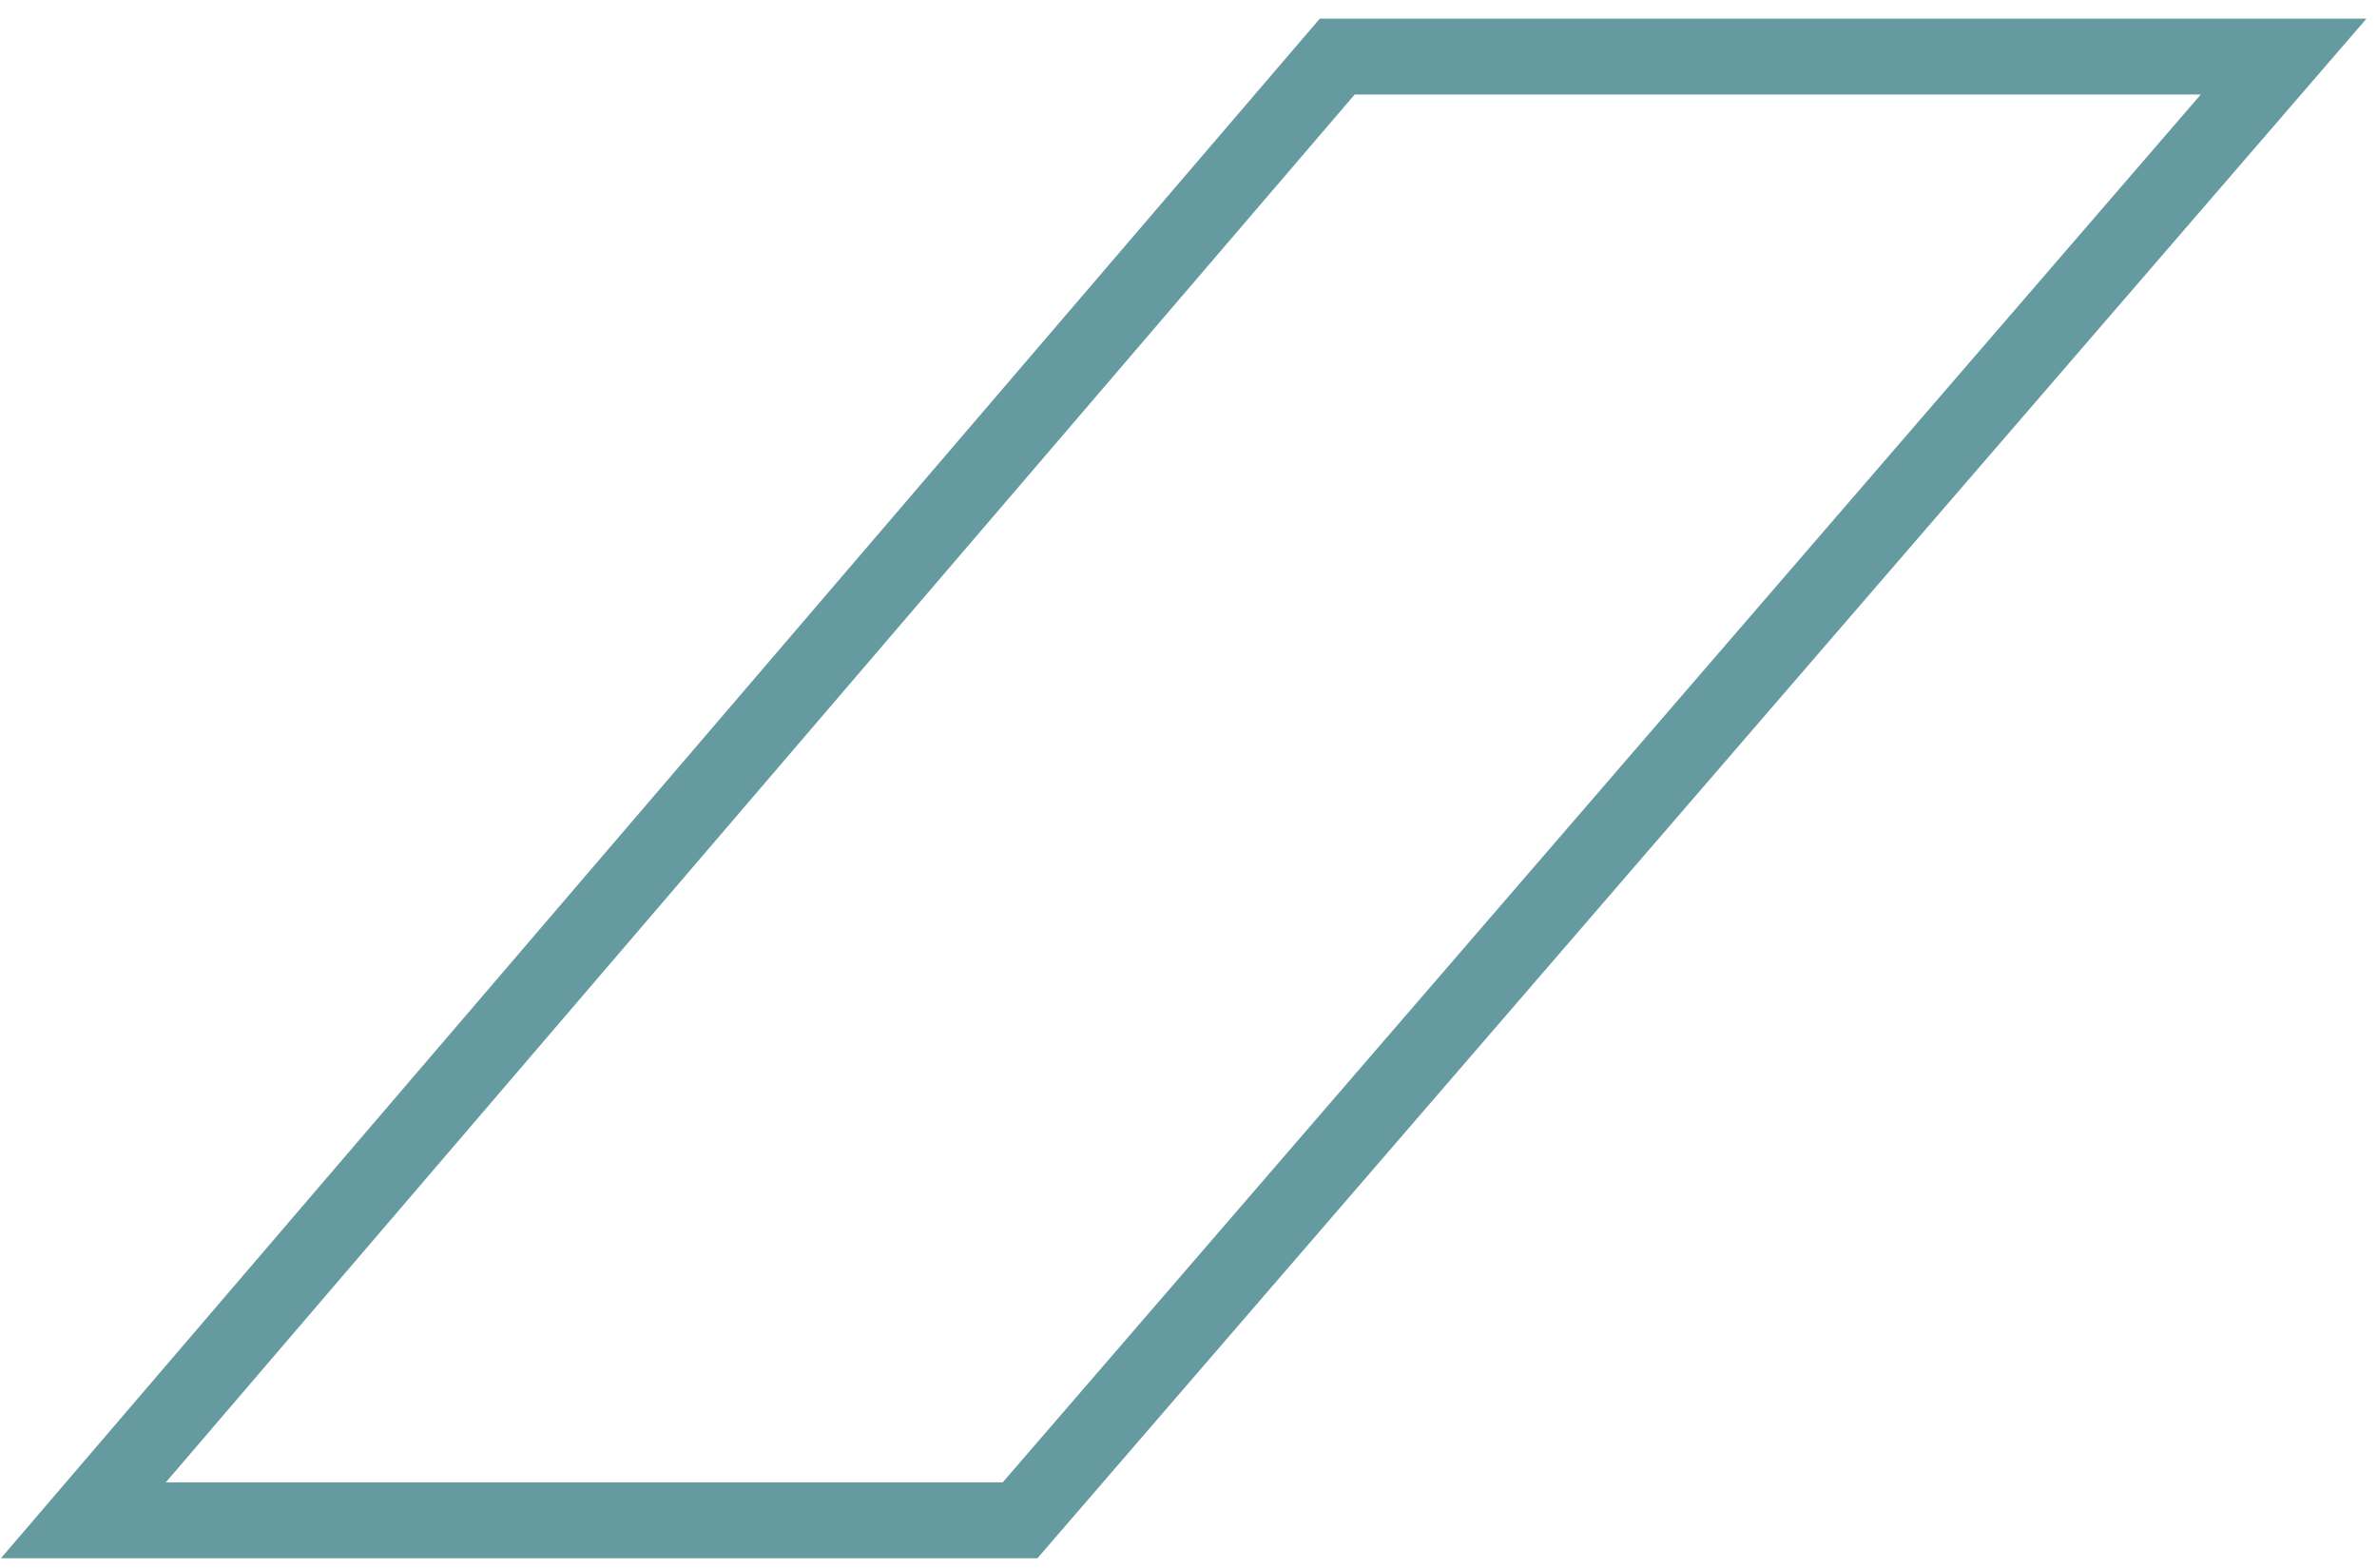 <?xml version="1.0" encoding="UTF-8"?> <svg xmlns="http://www.w3.org/2000/svg" width="94" height="62" viewBox="0 0 94 62" fill="none"> <path d="M90.308 2.237L52.882 2.237L3.297 60.116H40.34L90.308 2.237Z" stroke="#669AA1" stroke-width="3"></path> </svg> 